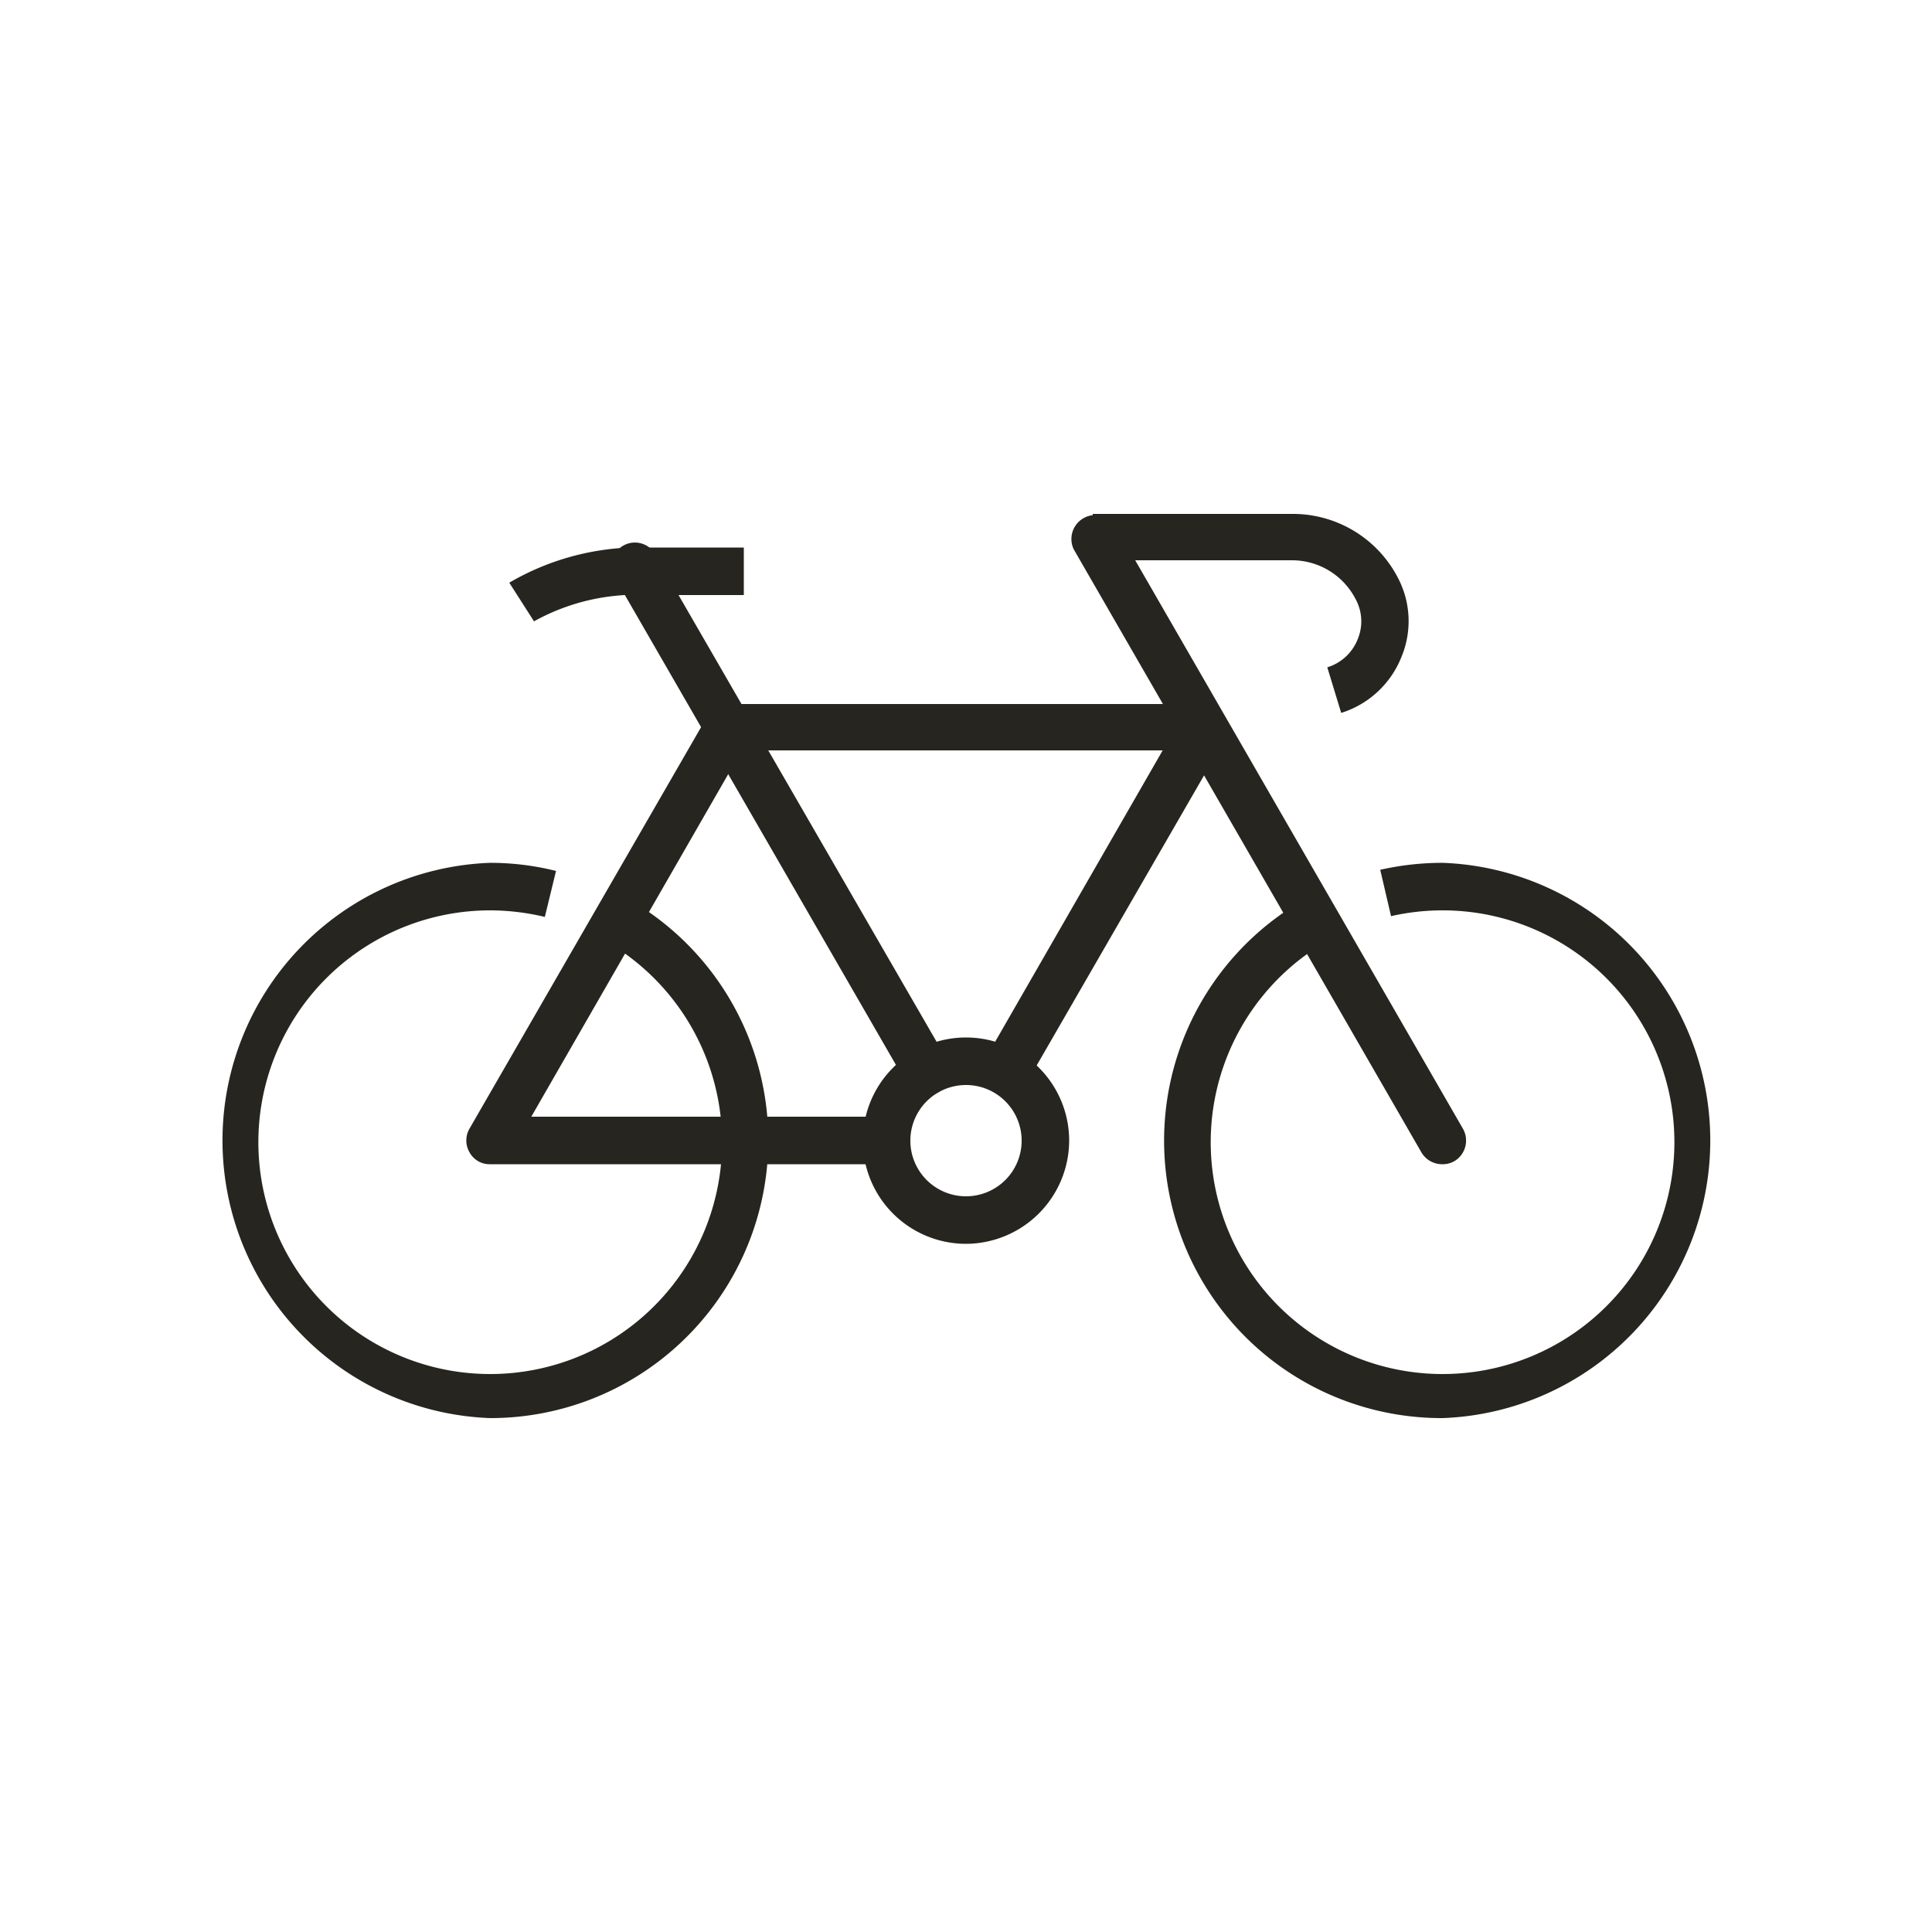 <svg xmlns="http://www.w3.org/2000/svg" id="Layer_1" data-name="Layer 1" viewBox="0 0 50 50"><defs><style>.cls-1{fill:#27251f;}</style></defs><path class="cls-1" d="M37.32,36.7a7.18,7.18,0,0,1-3.6-13.4l.62,1.06a6,6,0,1,0,3-.8,6,6,0,0,0-1.34.15l-.28-1.2a7.31,7.31,0,0,1,1.62-.18,7.19,7.19,0,0,1,0,14.37Z"></path><path class="cls-1" d="M25,32.19a2.67,2.67,0,1,1,2.67-2.67A2.68,2.68,0,0,1,25,32.19Zm0-4.11a1.44,1.44,0,1,0,1.44,1.44A1.44,1.44,0,0,0,25,28.08Z"></path><path class="cls-1" d="M13.82,16.08l-.64-1a6.68,6.68,0,0,1,3.61-.91h2.46v1.23H16.79A5.48,5.48,0,0,0,13.82,16.08Z"></path><path class="cls-1" d="M12.68,36.7a7.19,7.19,0,0,1,0-14.37,7,7,0,0,1,1.71.21l-.29,1.19a6.13,6.13,0,0,0-1.42-.17,6,6,0,1,0,3,.8l.62-1.07a7.19,7.19,0,0,1-3.6,13.41Z"></path><path class="cls-1" d="M24,28.35a.62.62,0,0,1-.53-.3l-7.5-13A.61.61,0,1,1,17,14.43l7.51,13a.61.61,0,0,1-.23.84A.58.58,0,0,1,24,28.35Z"></path><path class="cls-1" d="M34.71,18.45l-.36-1.18a1.23,1.23,0,0,0,.78-.71,1.2,1.2,0,0,0-.05-1.06,1.85,1.85,0,0,0-1.63-1H28.28V13.3h5.17a3.06,3.06,0,0,1,2.71,1.62A2.41,2.41,0,0,1,36.27,17,2.47,2.47,0,0,1,34.71,18.45Z"></path><path class="cls-1" d="M22.54,30.13H12.68a.59.59,0,0,1-.53-.31.61.61,0,0,1,0-.61L18.27,18.6a.43.43,0,0,1,0-.07.61.61,0,0,1,.53-.31H31.16a.61.61,0,0,1,.53.31.62.62,0,0,1,0,.62l-5.13,8.89a.62.62,0,0,1-.84.22.61.61,0,0,1-.23-.84l4.6-8H19.2L13.75,28.9h8.79a.61.61,0,0,1,.61.62A.61.61,0,0,1,22.54,30.13Z"></path><path class="cls-1" d="M37.32,30.13a.62.62,0,0,1-.53-.3l-9-15.61a.62.62,0,0,1,1.07-.62l9,15.61a.62.62,0,0,1-.22.84A.6.6,0,0,1,37.32,30.13Z"></path></svg>